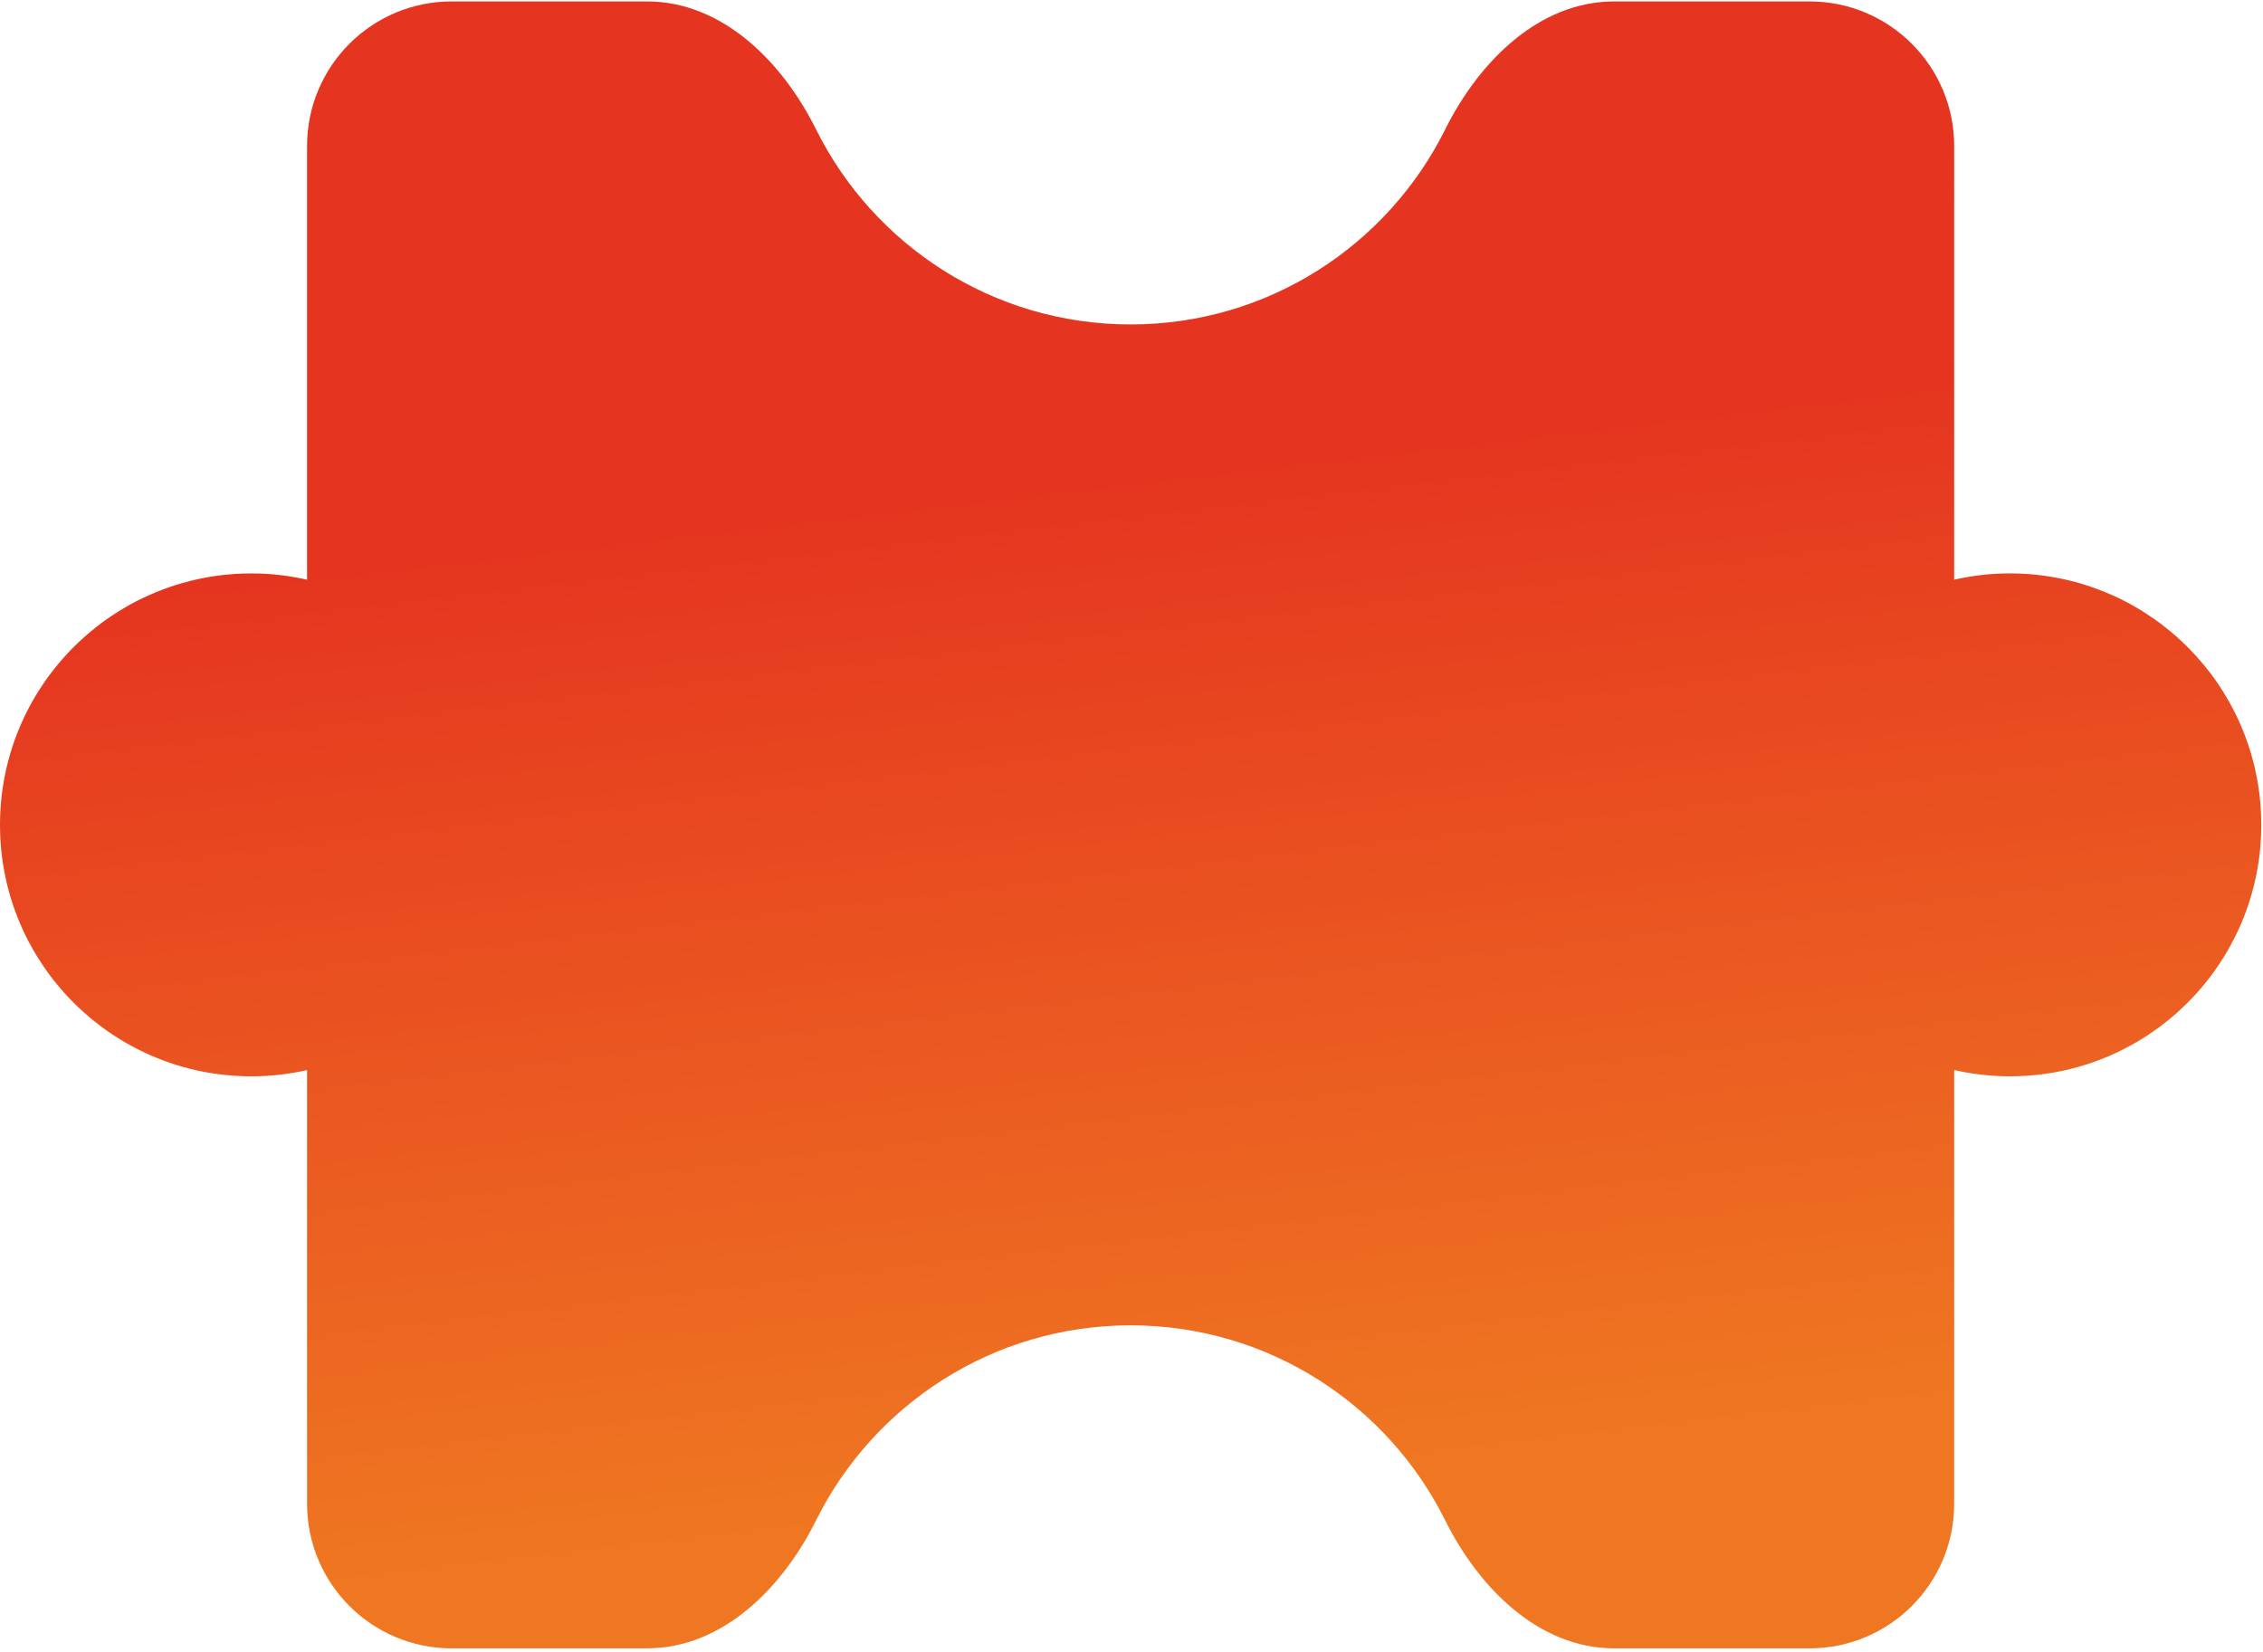 <?xml version="1.0" encoding="UTF-8"?> <svg xmlns="http://www.w3.org/2000/svg" width="174" height="127" viewBox="0 0 174 127" fill="none"><path d="M173.474 59.533C173.414 59.217 173.34 58.904 173.259 58.595C173.199 58.364 173.135 58.132 173.068 57.903C173.001 57.675 172.927 57.45 172.853 57.225C172.803 57.077 172.749 56.926 172.695 56.778C172.587 56.483 172.473 56.19 172.349 55.901C172.285 55.757 172.221 55.612 172.161 55.468C171.969 55.041 171.758 54.621 171.533 54.212C171.459 54.075 171.382 53.937 171.305 53.803C171.305 53.802 171.304 53.801 171.304 53.8V53.8C171.304 53.799 171.304 53.798 171.304 53.797C171.186 53.596 171.069 53.398 170.945 53.201C170.821 53.006 170.696 52.811 170.566 52.616C170.394 52.357 170.213 52.102 170.028 51.854C169.84 51.608 169.649 51.367 169.454 51.128C169.057 50.651 168.641 50.191 168.204 49.754C167.657 49.207 167.079 48.693 166.468 48.216C166.226 48.021 165.98 47.837 165.729 47.658C165.601 47.571 165.474 47.48 165.342 47.393C165.088 47.219 164.828 47.052 164.564 46.891C164.562 46.89 164.559 46.891 164.557 46.889V46.889C164.557 46.889 164.556 46.889 164.556 46.889C164.026 46.563 163.482 46.268 162.918 45.995C162.212 45.66 161.483 45.361 160.734 45.105C160.435 45.004 160.133 44.907 159.827 44.823C158.144 44.343 156.371 44.087 154.534 44.087C153.062 44.087 151.631 44.259 150.254 44.571C150.254 44.571 150.254 44.571 150.253 44.572C150.252 44.574 150.25 44.574 150.248 44.574V44.574C150.247 44.574 150.247 44.574 150.246 44.574C150.243 44.574 150.241 44.572 150.241 44.569V44.569C150.241 44.567 150.243 44.565 150.246 44.566C150.249 44.568 150.252 44.571 150.254 44.571L150.255 11.228C150.255 5.088 145.277 0.11 139.137 0.11H124.114C118.315 0.11 113.702 4.757 111.12 9.95C106.702 18.838 97.53 24.946 86.935 24.946C76.337 24.946 67.164 18.838 62.746 9.95C60.164 4.757 55.551 0.11 49.752 0.11H34.727C28.587 0.11 23.609 5.088 23.609 11.228V44.572C23.611 44.572 23.615 44.569 23.618 44.567C23.621 44.566 23.623 44.568 23.623 44.571V44.571C23.623 44.573 23.621 44.575 23.618 44.575C23.617 44.575 23.617 44.575 23.616 44.575V44.575C23.614 44.575 23.612 44.575 23.61 44.573C23.61 44.572 23.609 44.572 23.609 44.572C22.229 44.26 20.805 44.089 19.331 44.089C17.493 44.089 15.72 44.344 14.037 44.824C13.731 44.908 13.429 45.006 13.13 45.106C12.381 45.362 11.652 45.661 10.947 45.997C10.382 46.269 9.838 46.564 9.308 46.89C9.308 46.89 9.307 46.891 9.307 46.891V46.891C9.305 46.892 9.302 46.891 9.3 46.892C9.036 47.056 8.776 47.224 8.522 47.394C8.39 47.481 8.263 47.572 8.135 47.66C7.883 47.838 7.638 48.022 7.396 48.217C6.785 48.694 6.208 49.208 5.66 49.755C5.223 50.192 4.807 50.653 4.414 51.129C4.215 51.368 4.027 51.61 3.839 51.855C3.718 52.016 3.601 52.181 3.486 52.345C3.422 52.436 3.362 52.527 3.302 52.617C3.17 52.812 3.043 53.007 2.919 53.202C2.799 53.399 2.678 53.596 2.561 53.797C2.561 53.798 2.56 53.801 2.56 53.802V53.802C2.56 53.803 2.56 53.803 2.559 53.803C2.482 53.937 2.405 54.075 2.331 54.213C2.183 54.485 2.042 54.76 1.905 55.042C1.77 55.325 1.643 55.613 1.518 55.902C1.397 56.191 1.28 56.484 1.172 56.779C1.118 56.927 1.065 57.078 1.014 57.226C0.863 57.676 0.729 58.133 0.608 58.596C0.527 58.905 0.457 59.218 0.393 59.534C0.134 60.79 0 62.09 0 63.42C0 64.753 0.134 66.06 0.393 67.316C0.454 67.632 0.527 67.944 0.608 68.253C0.726 68.717 0.86 69.174 1.014 69.624C1.065 69.775 1.118 69.923 1.172 70.07C1.28 70.366 1.397 70.658 1.518 70.947C1.639 71.236 1.767 71.521 1.905 71.807C2.042 72.089 2.183 72.364 2.331 72.637C2.405 72.774 2.482 72.911 2.559 73.045C2.559 73.046 2.56 73.047 2.56 73.048V73.048C2.56 73.049 2.56 73.05 2.56 73.051C2.678 73.252 2.798 73.45 2.919 73.648C3.043 73.846 3.171 74.041 3.302 74.232C3.362 74.323 3.422 74.413 3.486 74.504C3.51 74.541 3.537 74.578 3.564 74.615C3.658 74.743 3.748 74.867 3.839 74.995C4.024 75.243 4.215 75.485 4.414 75.72C4.803 76.2 5.22 76.657 5.66 77.094C7.736 79.173 10.282 80.779 13.13 81.743C13.429 81.844 13.731 81.938 14.037 82.025C15.72 82.502 17.493 82.757 19.331 82.757C20.799 82.757 22.233 82.586 23.61 82.274C23.61 82.274 23.612 82.274 23.614 82.274C23.616 82.274 23.617 82.273 23.618 82.272C23.619 82.271 23.621 82.271 23.622 82.271C23.623 82.27 23.623 82.271 23.623 82.272V82.272C23.623 82.274 23.621 82.275 23.619 82.276C23.619 82.276 23.618 82.276 23.617 82.276C23.617 82.277 23.616 82.277 23.616 82.277H23.615C23.614 82.277 23.613 82.277 23.612 82.276C23.61 82.274 23.61 82.274 23.61 82.274L23.61 115.622C23.61 121.762 28.588 126.739 34.728 126.739H49.753C55.552 126.739 60.165 122.092 62.747 116.899C67.165 108.011 76.338 101.903 86.936 101.903C97.531 101.903 106.703 108.011 111.121 116.899C113.703 122.092 118.316 126.739 124.115 126.739H139.137C145.277 126.739 150.255 121.762 150.255 115.622V82.273C150.255 82.273 150.255 82.273 150.253 82.275C150.252 82.275 150.251 82.276 150.25 82.276H150.249C150.249 82.276 150.248 82.276 150.247 82.275C150.247 82.275 150.246 82.275 150.246 82.275C150.244 82.274 150.241 82.273 150.241 82.271V82.271C150.241 82.27 150.242 82.269 150.243 82.27C150.244 82.27 150.245 82.27 150.247 82.271C150.248 82.272 150.249 82.272 150.25 82.272C150.253 82.272 150.255 82.273 150.255 82.273C151.632 82.585 153.063 82.756 154.534 82.756C156.371 82.756 158.145 82.501 159.828 82.024C160.134 81.936 160.436 81.842 160.735 81.741C163.583 80.777 166.129 79.172 168.205 77.093C168.645 76.656 169.062 76.199 169.455 75.719C169.65 75.48 169.841 75.239 170.029 74.993C170.12 74.866 170.21 74.741 170.301 74.614C170.392 74.486 170.482 74.359 170.567 74.231C170.825 73.845 171.074 73.452 171.305 73.049C171.305 73.049 171.305 73.048 171.305 73.048V73.048C171.305 73.047 171.306 73.043 171.307 73.043C171.384 72.909 171.46 72.772 171.534 72.635C171.755 72.226 171.964 71.806 172.162 71.379C172.229 71.235 172.293 71.09 172.35 70.946C172.471 70.657 172.588 70.365 172.696 70.069C172.75 69.921 172.804 69.774 172.854 69.623C172.928 69.397 173.002 69.169 173.069 68.941C173.136 68.712 173.2 68.484 173.26 68.252C173.337 67.943 173.411 67.631 173.475 67.315C173.734 66.059 173.868 64.752 173.868 63.419C173.867 62.089 173.733 60.789 173.474 59.533Z" fill="url(#paint0_linear_108_2)"></path><defs><linearGradient id="paint0_linear_108_2" x1="106" y1="34.5" x2="115" y2="111.5" gradientUnits="userSpaceOnUse"><stop stop-color="#E53520"></stop><stop offset="1" stop-color="#EF7721"></stop></linearGradient></defs></svg> 